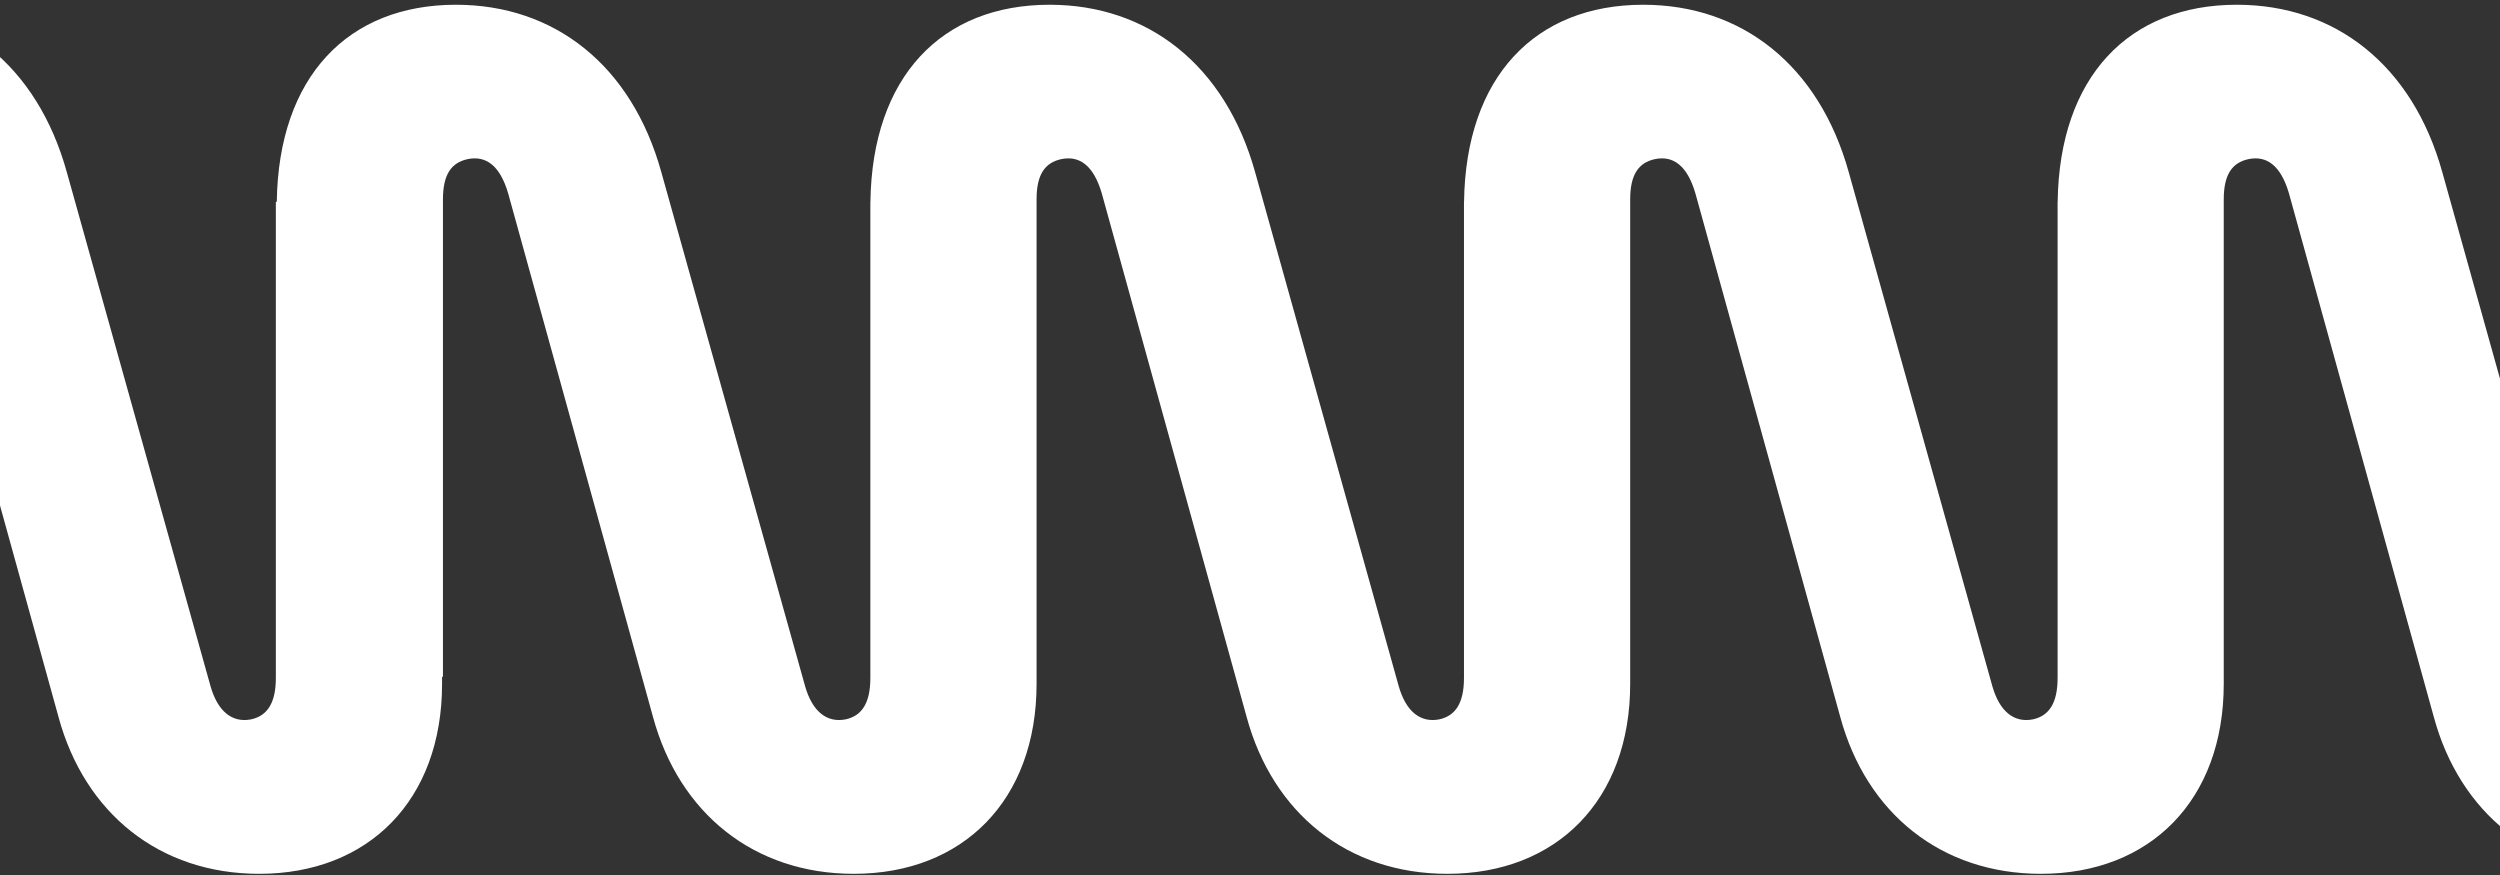 <svg xmlns="http://www.w3.org/2000/svg" xmlns:xlink="http://www.w3.org/1999/xlink" id="Layer_1" x="0px" y="0px" viewBox="0 0 368.5 129" style="enable-background:new 0 0 368.5 129;" xml:space="preserve"><rect x="0" y="0" width="368.5" height="129" fill="#333333" stroke="none"/><path style="fill:#FFFFFF;" d="M390.78,3.5v96.42c0,3.67-1.22,5.6-3.67,6.12c-2.8,0.53-4.9-1.22-5.95-4.9l-21.17-75.78 C355.61,9.62,344.23,0.7,329.71,0.7c-15.9,0-26.16,10.59-26.41,29.05h-0.01v0.7v67.72v1.75c0,3.67-1.22,5.6-3.67,6.12 c-2.8,0.53-4.9-1.22-5.95-4.9l-21.17-75.78C268.11,9.62,256.73,0.7,242.21,0.7c-15.9,0-26.16,10.59-26.41,29.05h-0.01v0.7v69.3v0.17 c0,3.67-1.22,5.6-3.67,6.12c-2.8,0.53-4.9-1.22-5.95-4.9l-21.17-75.78C180.61,9.62,169.23,0.7,154.71,0.7 c-15.9,0-26.16,10.59-26.41,29.05h-0.01v0.7v69.3v0.17c0,3.67-1.22,5.6-3.67,6.12c-2.8,0.53-4.9-1.22-5.95-4.9L97.48,25.38 C93.11,9.62,81.73,0.7,67.21,0.7c-15.9,0-26.16,10.59-26.41,29.05h-0.14v70.17c0,3.67-1.23,5.6-3.68,6.12 c-2.8,0.53-4.9-1.22-5.95-4.9L9.85,25.38C5.48,9.62-5.9,0.7-20.42,0.7c-16.1,0-26.42,10.85-26.42,29.75V126h24.5V29.4 c0-3.68,1.22-5.43,3.67-5.95c2.62-0.53,4.72,0.88,5.95,5.08L8.63,105.7c3.85,14.17,14.88,23.1,29.58,23.1 c16.1,0,26.95-10.85,26.95-28v-1.05h0.13V29.4c0-3.68,1.22-5.43,3.67-5.95c2.62-0.53,4.73,0.88,5.95,5.08l21.35,77.17 c3.85,14.17,14.88,23.1,29.58,23.1c16.1,0,26.95-10.85,26.95-28v-1.05v-70V29.4c0-3.68,1.22-5.43,3.67-5.95 c2.62-0.53,4.73,0.88,5.95,5.08l21.35,77.17c3.85,14.17,14.88,23.1,29.58,23.1c16.1,0,26.95-10.85,26.95-28v-1.05v-70V29.4 c0-3.68,1.23-5.43,3.67-5.95c2.62-0.53,4.73,0.88,5.95,5.08l21.35,77.17c3.85,14.17,14.88,23.1,29.57,23.1 c16.1,0,26.95-10.85,26.95-28v-2.62V29.75V29.4c0-3.68,1.23-5.43,3.67-5.95c2.62-0.53,4.73,0.88,5.95,5.08l21.35,77.17 c3.85,14.17,14.88,23.1,29.57,23.1c16.1,0,26.95-10.85,26.95-28V3.5H390.78z"></path></svg>